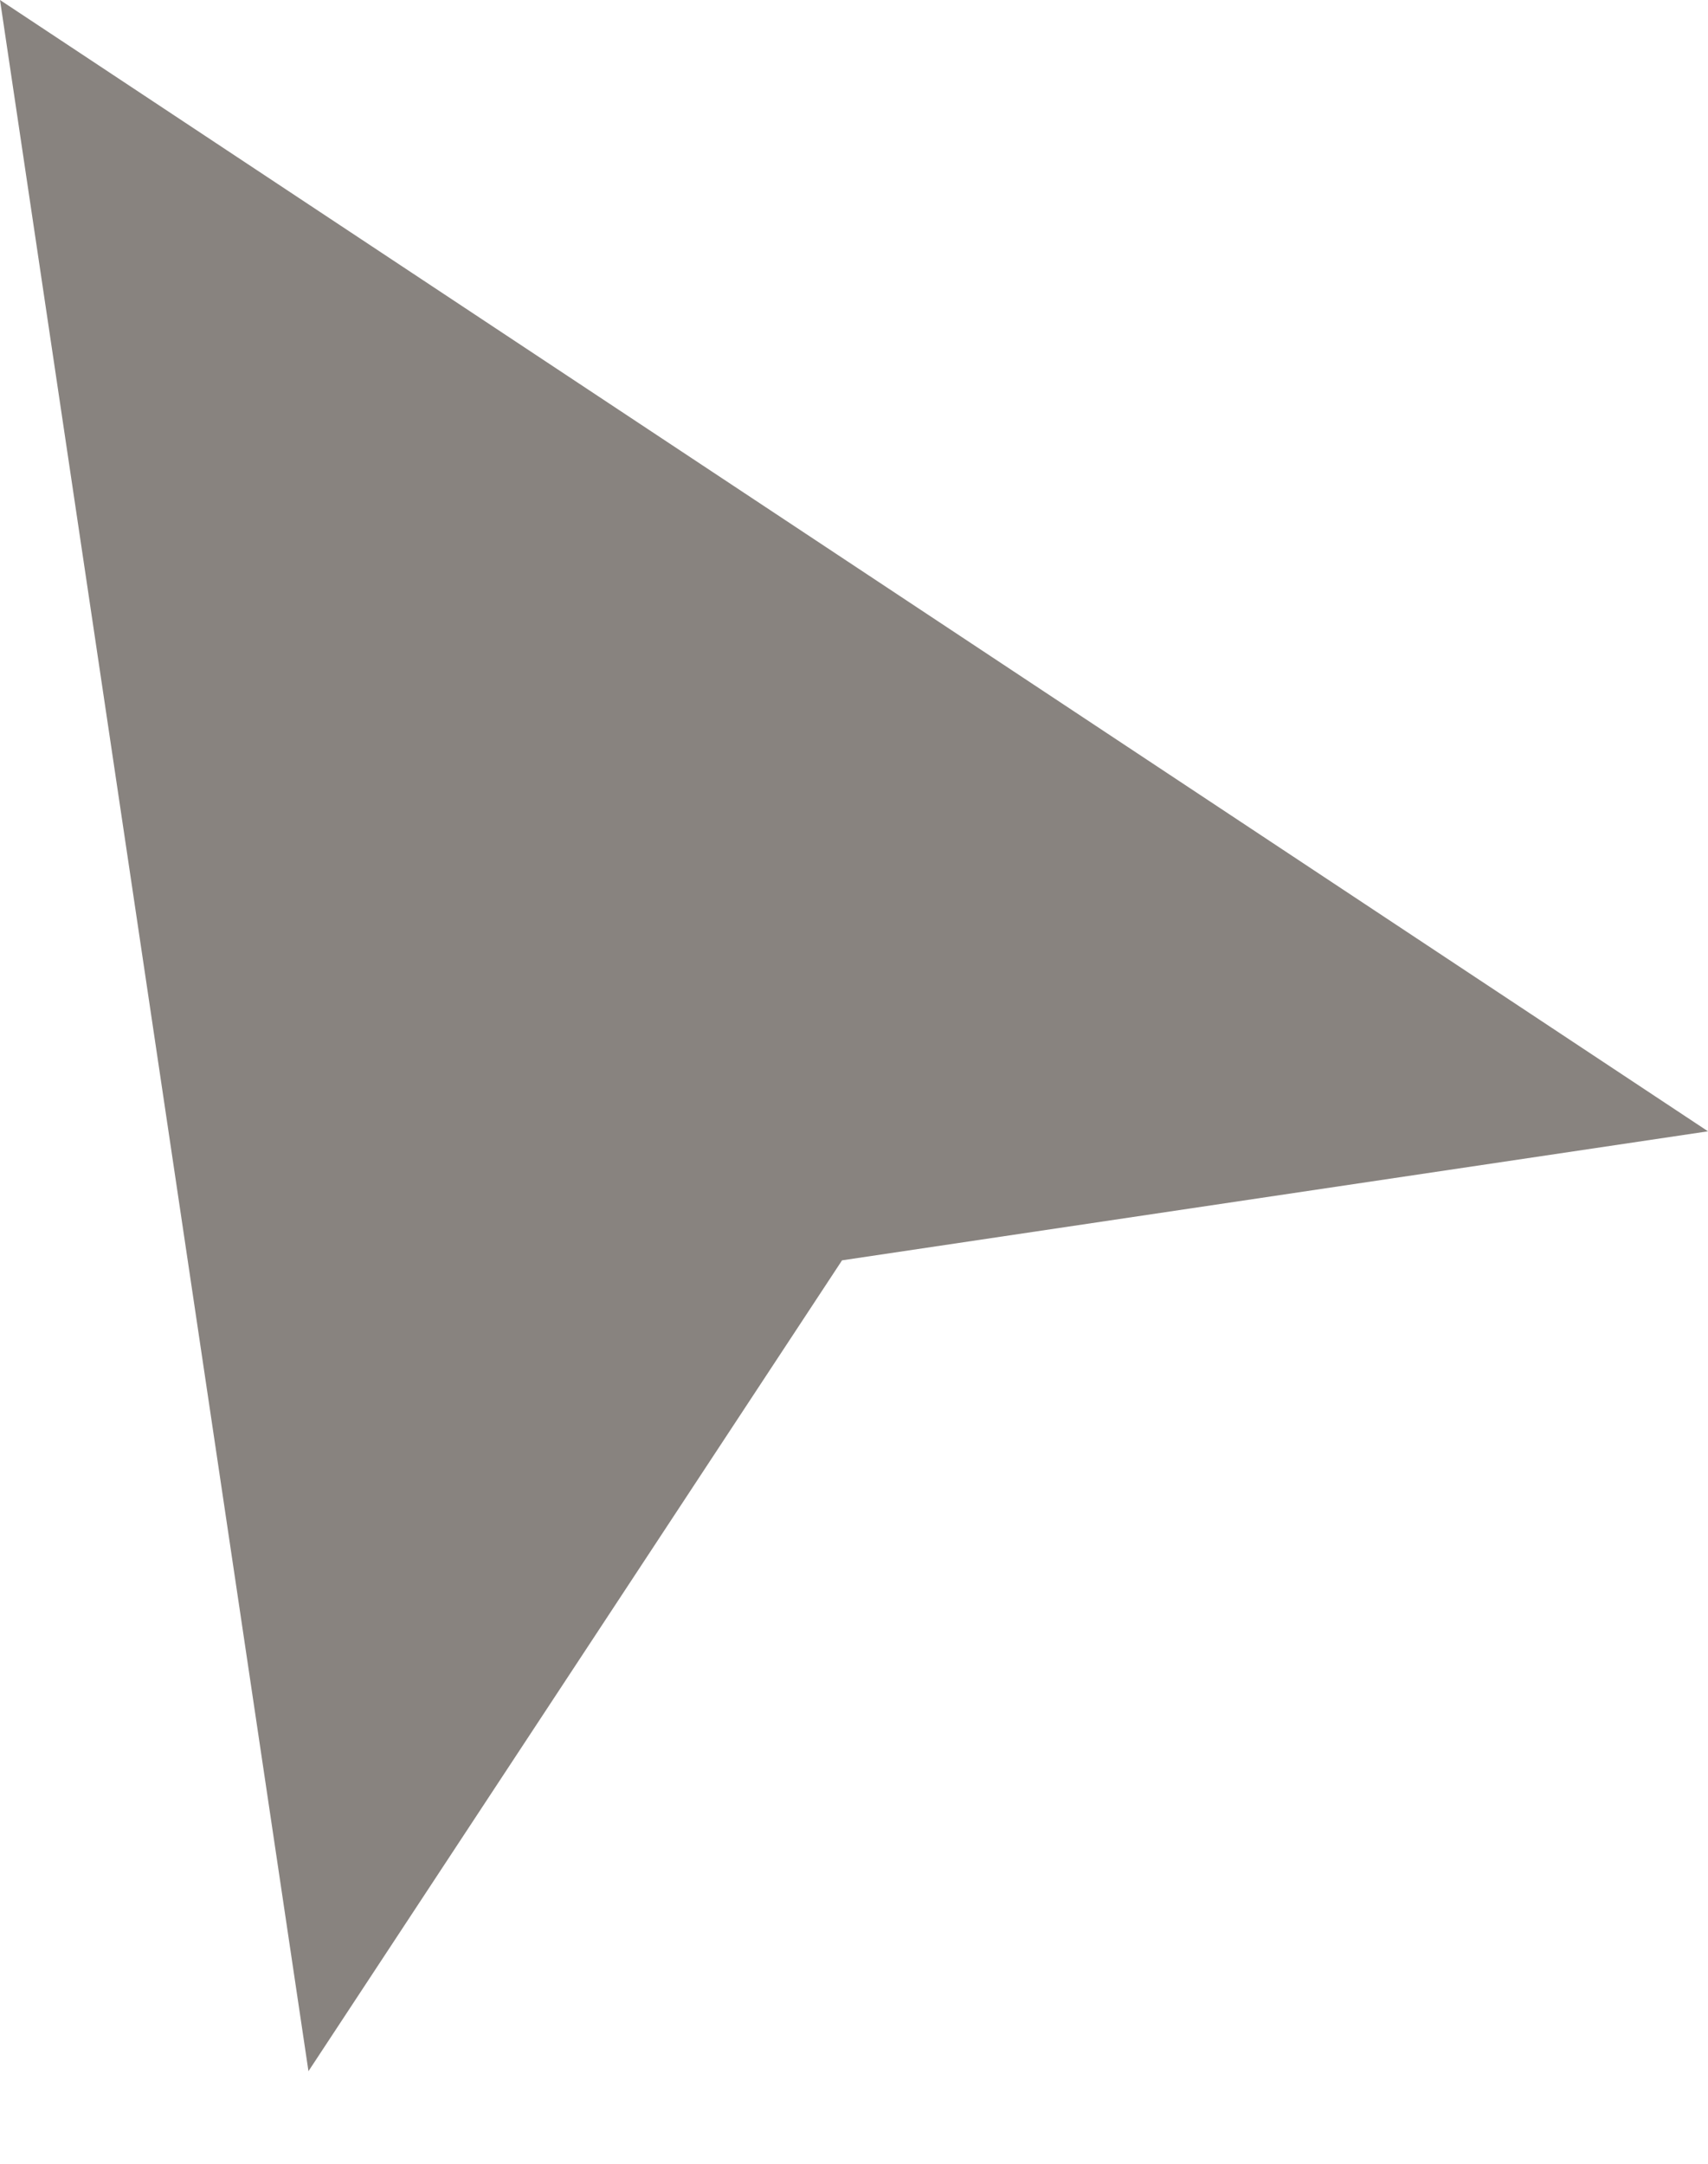 <?xml version="1.0" encoding="UTF-8"?> <svg xmlns="http://www.w3.org/2000/svg" width="15" height="19" viewBox="0 0 15 19" fill="none"> <path d="M2.709 18.187L0 0L15 9.934L7.395 11.067L2.709 18.187Z" fill="#88837F"></path> </svg> 